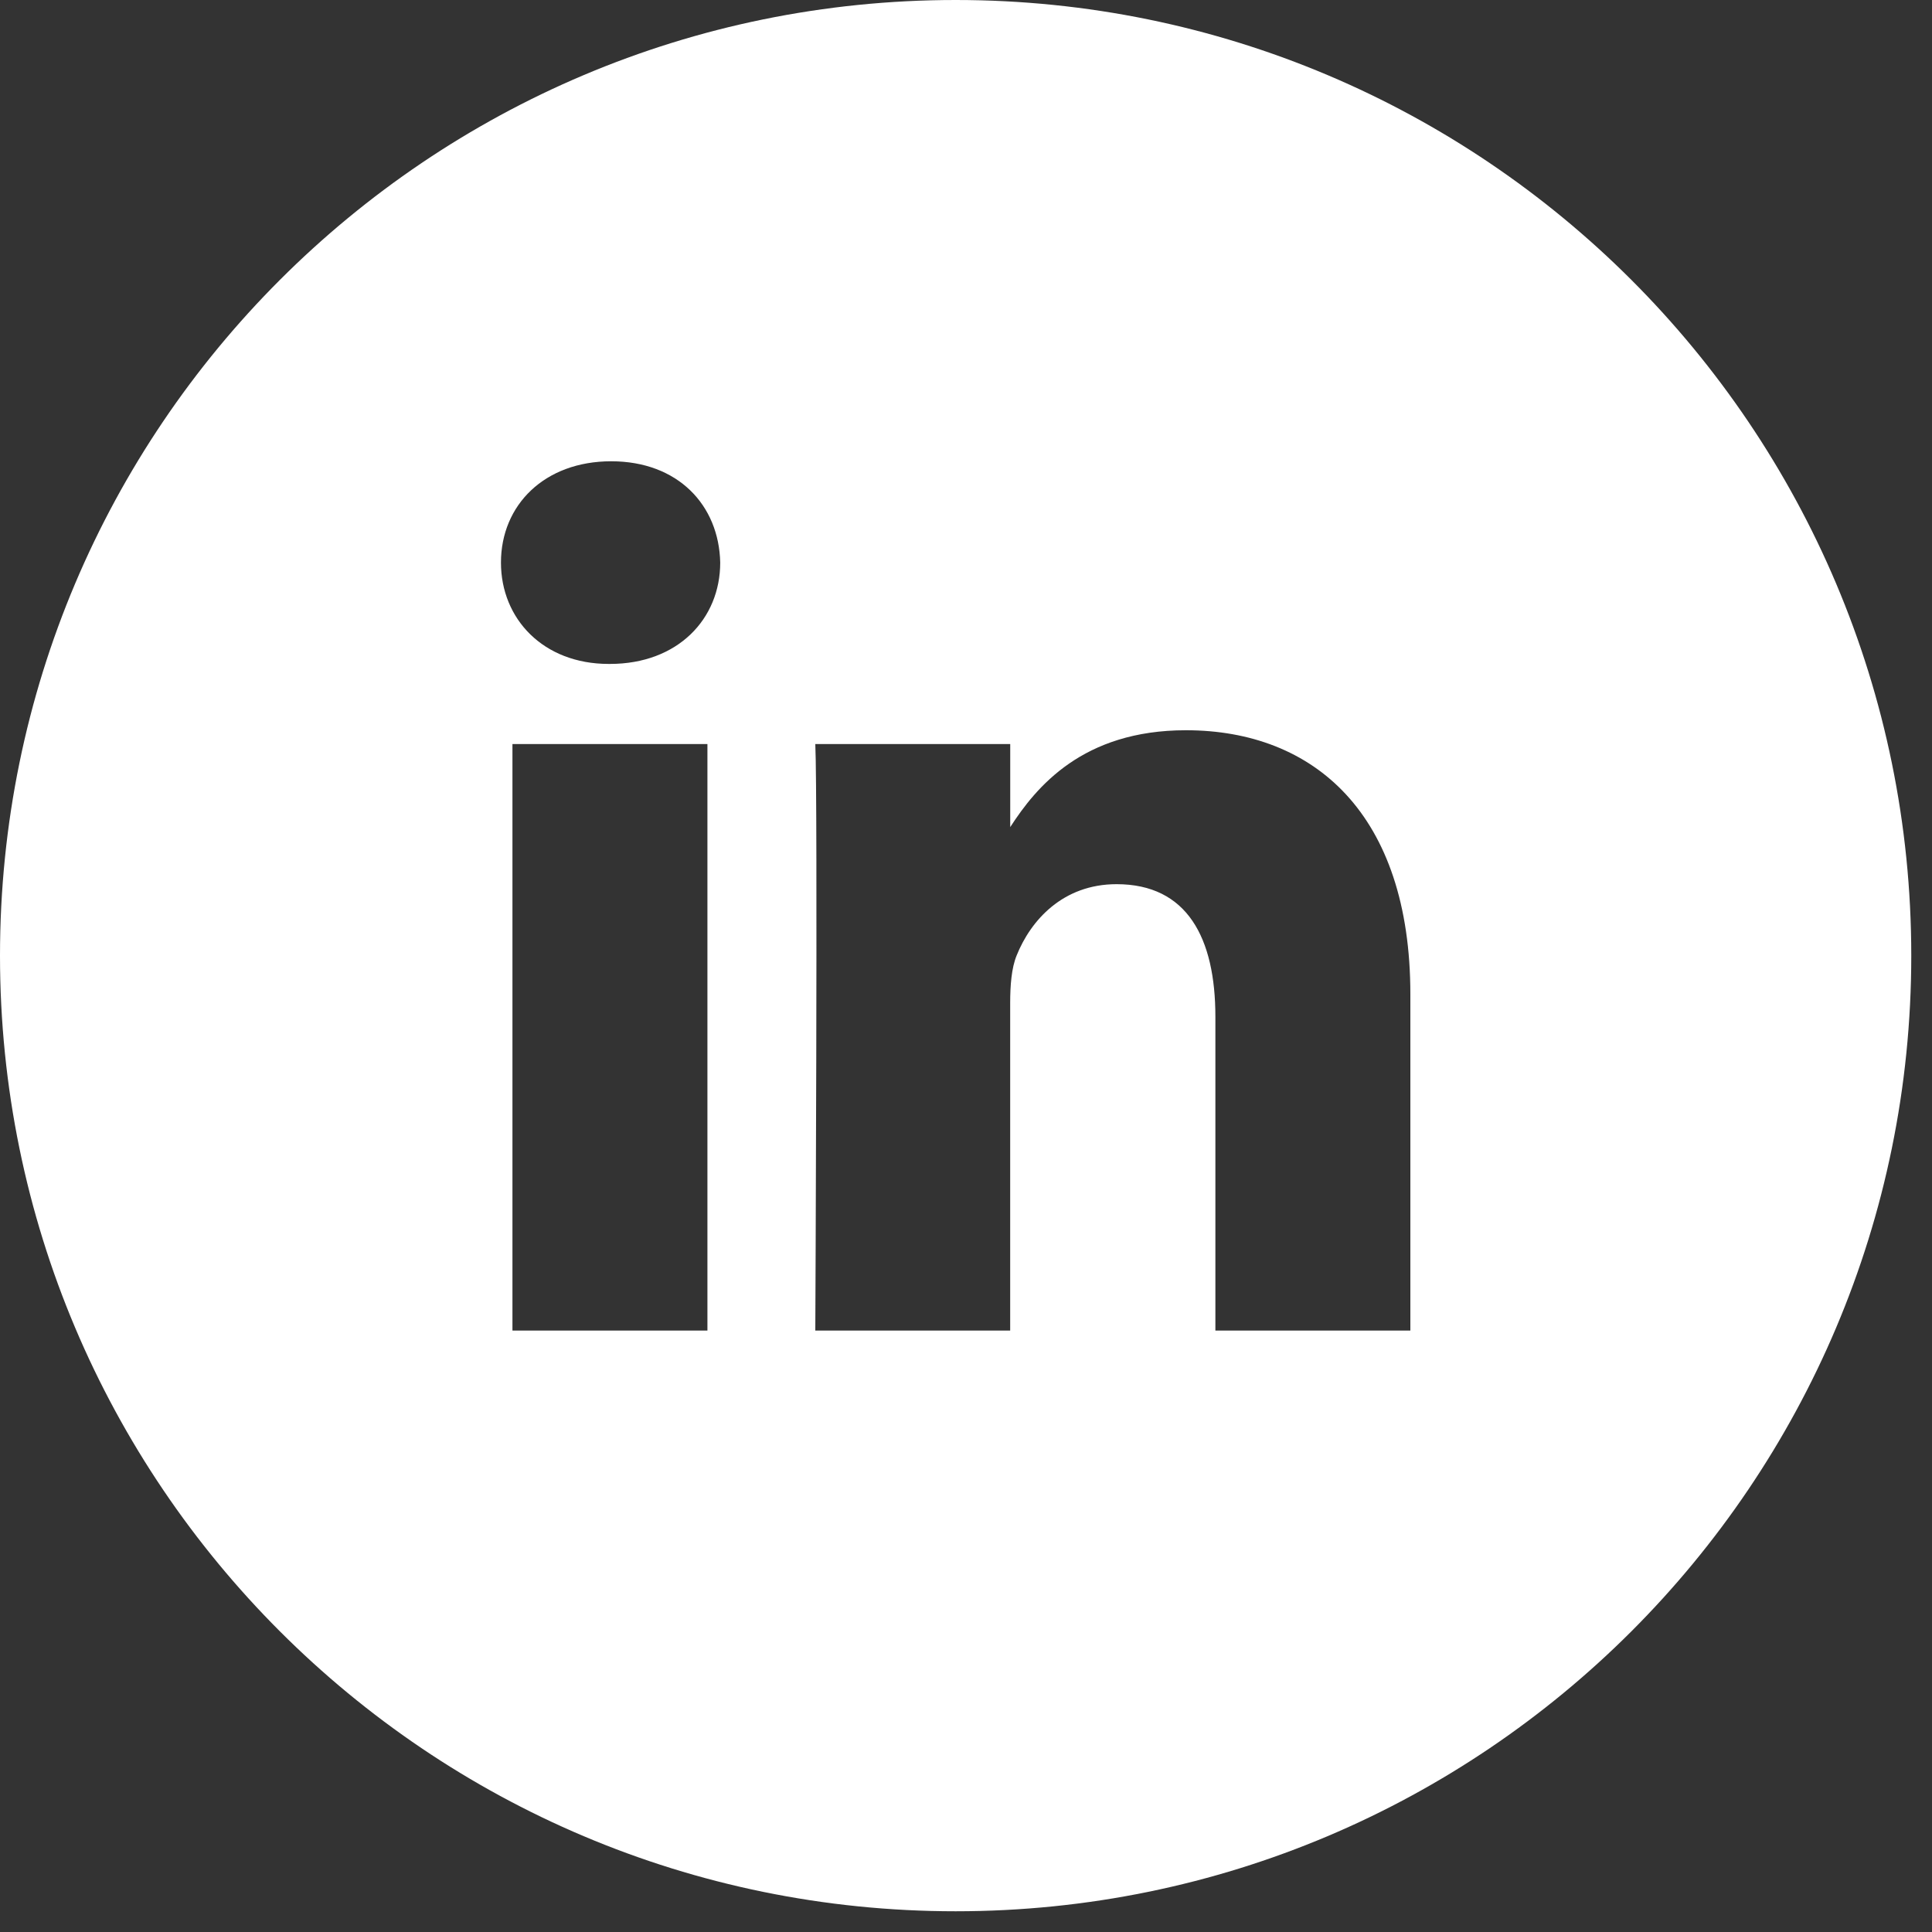 <svg width="37" height="37" viewBox="0 0 37 37" fill="none" xmlns="http://www.w3.org/2000/svg">
<rect x="0" y="0" width="37" height="37" fill="#333333" stroke="none"/>
<g clip-path="url(#clip0_188_8746)">
<path d="M18.302 0C8.195 0 0 8.193 0 18.302C0 28.409 8.195 36.603 18.302 36.603C28.409 36.603 36.603 28.409 36.603 18.302C36.603 8.193 28.409 0 18.302 0ZM13.548 25.482H9.814V14.249H13.548V25.482ZM11.681 12.715H11.657C10.403 12.715 9.594 11.851 9.594 10.774C9.594 9.672 10.428 8.834 11.705 8.834C12.982 8.834 13.769 9.672 13.793 10.774C13.793 11.853 12.982 12.715 11.681 12.715ZM27.01 25.482H23.276V19.472C23.276 17.962 22.736 16.933 21.384 16.933C20.354 16.933 19.739 17.627 19.47 18.298C19.371 18.538 19.346 18.874 19.346 19.209V25.482H15.614C15.614 25.482 15.663 15.304 15.614 14.249H19.347V15.84C19.842 15.075 20.73 13.985 22.712 13.985C25.168 13.985 27.01 15.591 27.01 19.041V25.482Z" fill="white"/>
</g>
<defs>
<clipPath id="clip0_188_8746">
<rect width="36.603" height="36.603" fill="white"/>
</clipPath>
</defs>
</svg>
